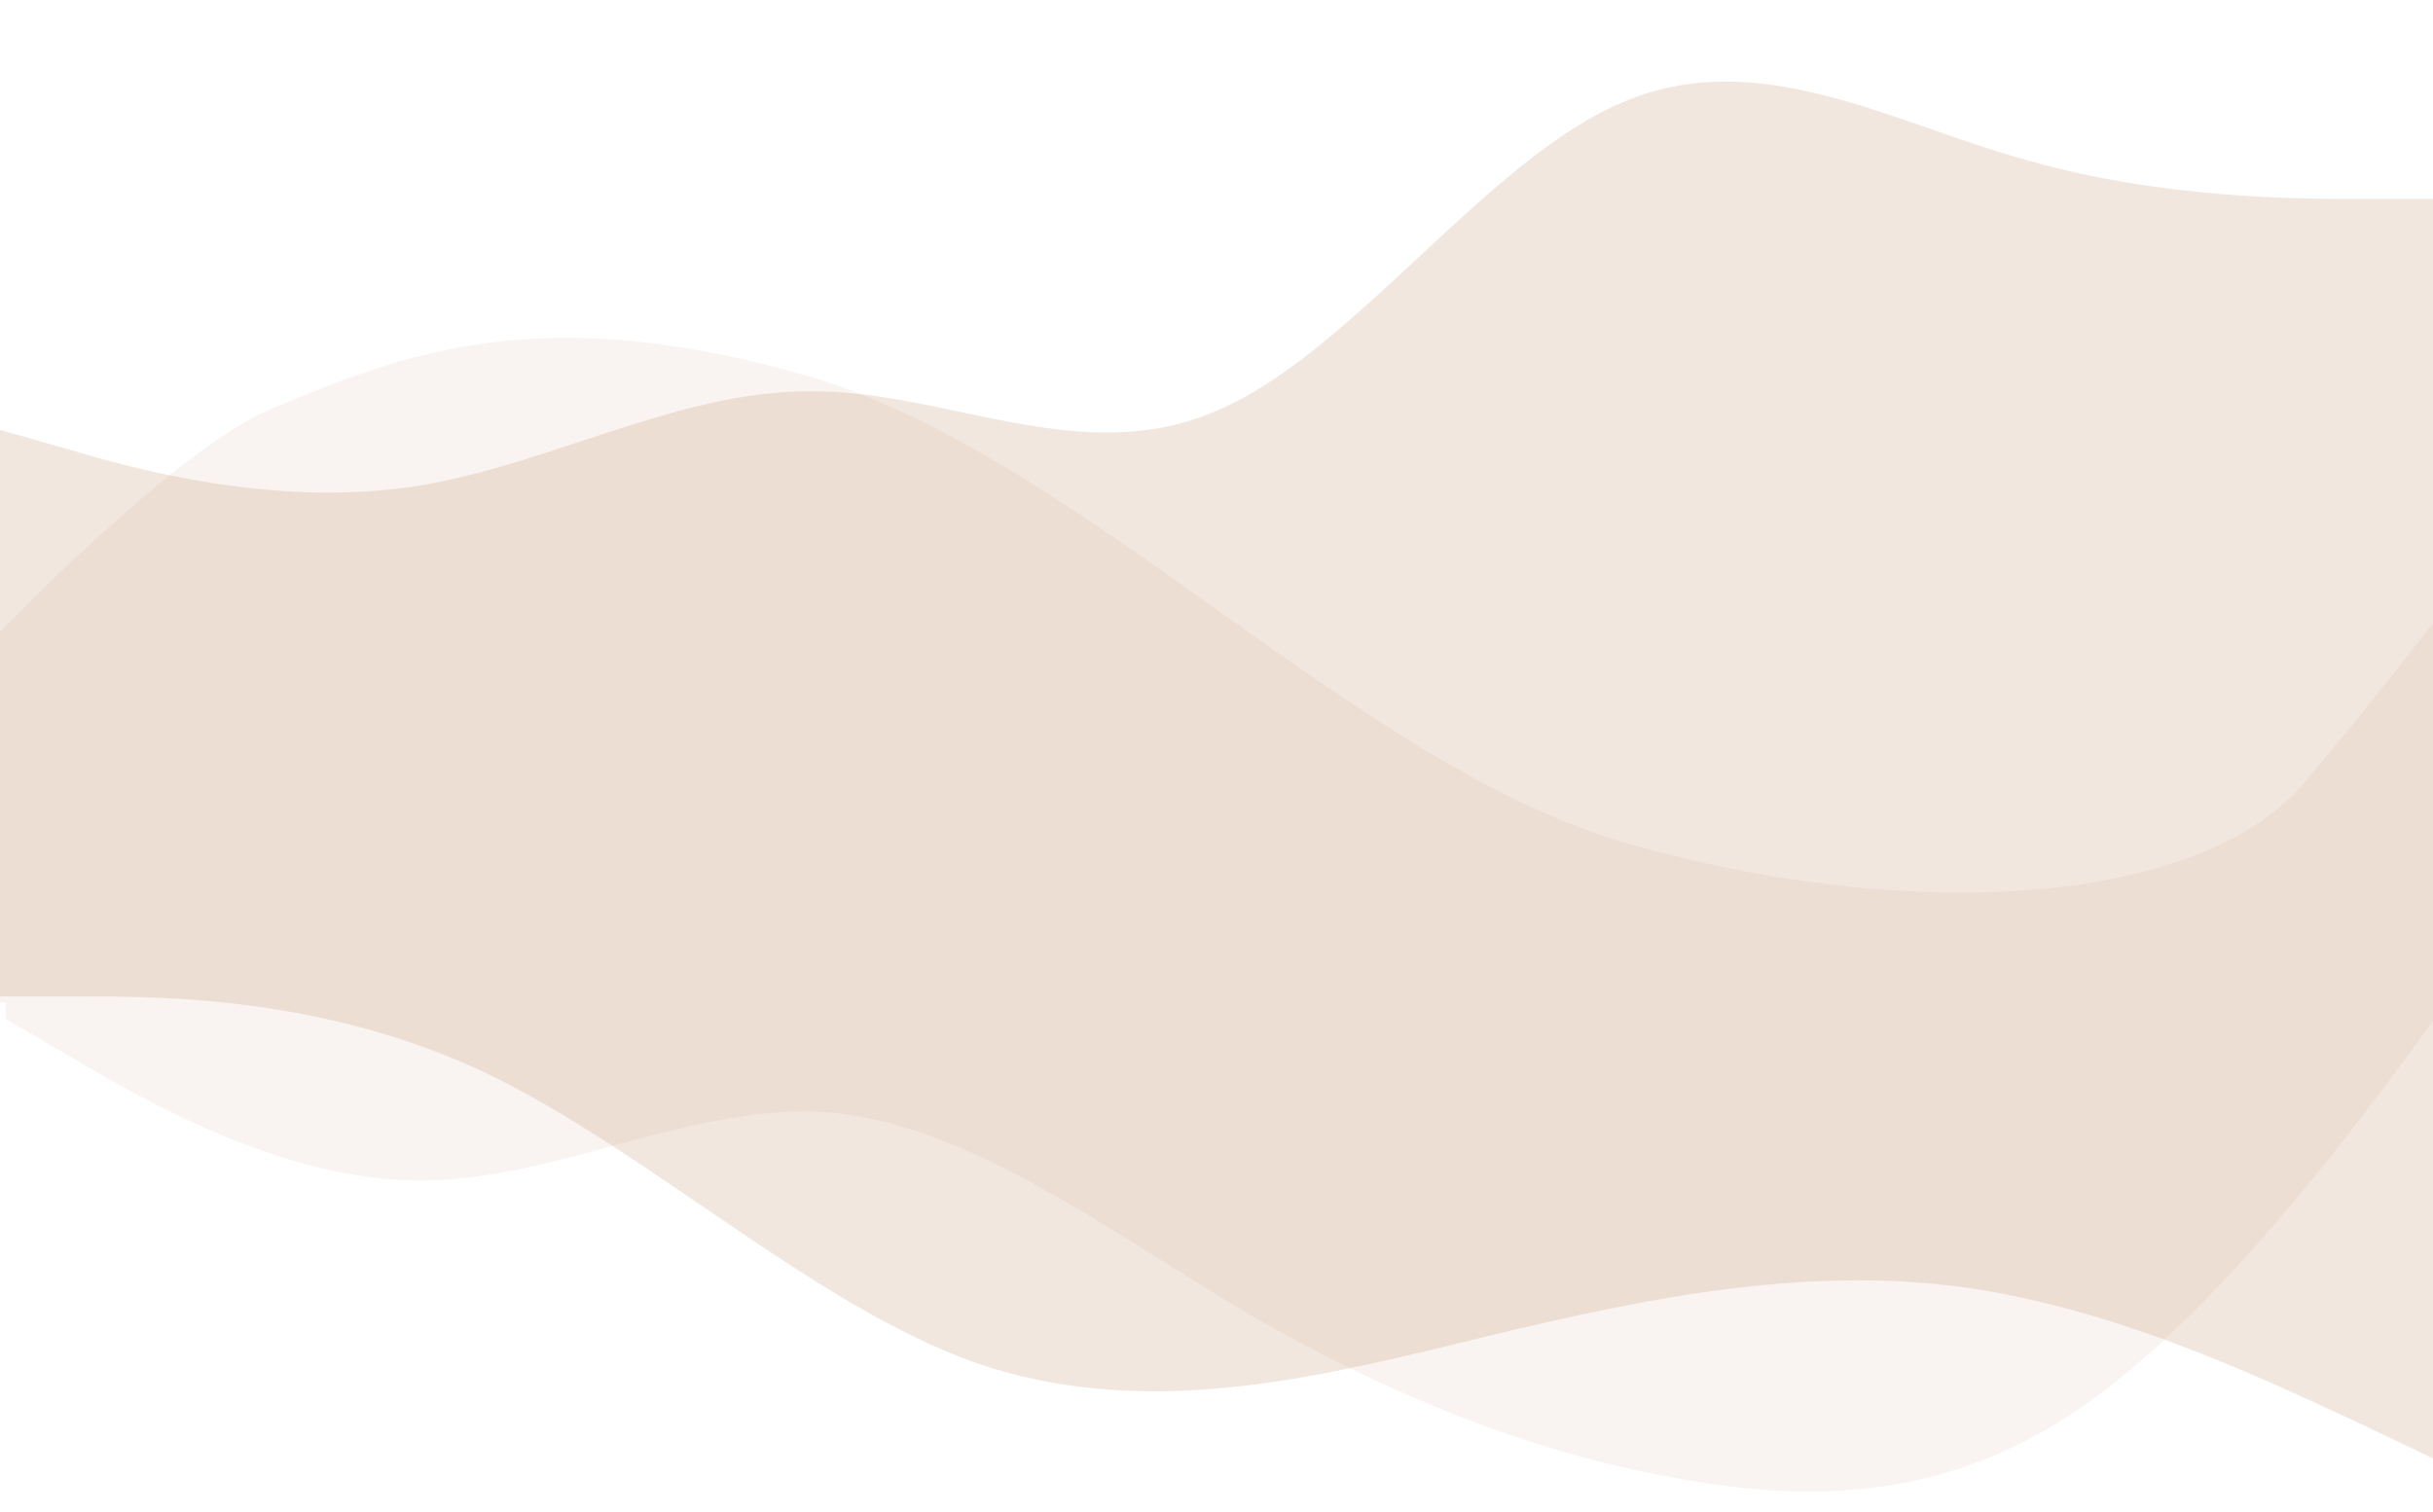<svg width="1440" height="895" viewBox="0 0 1440 895" fill="none" xmlns="http://www.w3.org/2000/svg">
<g opacity="0.55">
<path opacity="0.25" d="M1392 840.499C1344 818.495 1248 771.496 1152 760.815C1056 750.133 960 771.496 864 794.996C768 818.495 672 839.858 576 806.318C480 771.496 384 681.771 288 635.413C192 589.91 96 589.91 48 589.91H0V374.142V320.734V254.508L40 265.831C80 278.008 160 299.371 240 288.689C320 278.008 400 231.009 480 231.65C560 231.009 640 278.008 720 243.186C800 209.646 880 94.285 960 60.745C1040 25.923 1120 72.922 1200 94.926C1280 117.784 1360 117.784 1400 117.784H1440V320.734V374.142V863.358L1392 840.499Z" fill="#A1501A"/>
<path opacity="0.11" d="M1440 604.337L1435.1 611.139C1394.19 667.307 1312.38 777.889 1230.57 834.058C1148.76 889.788 1066.95 889.788 985.137 873.771C903.326 858.412 821.514 825.501 739.703 778.328C657.891 730.058 576.08 667.527 494.269 658.97C412.457 651.071 330.646 698.902 248.835 698.902C167.023 698.902 85.212 651.071 44.306 627.156L3.401 603.24V593.367H0V373.958C0 373.958 104.014 265.789 160.022 242.312C238.633 209.401 320.045 176.49 480.067 223.224C640.089 270.836 800.111 450.751 960.133 498.363C1120.16 545.097 1298.78 540.05 1364.29 462.818C1404.3 415.207 1440 368.911 1440 368.911V555.409" fill="#A1501A"/>
</g>
</svg>
